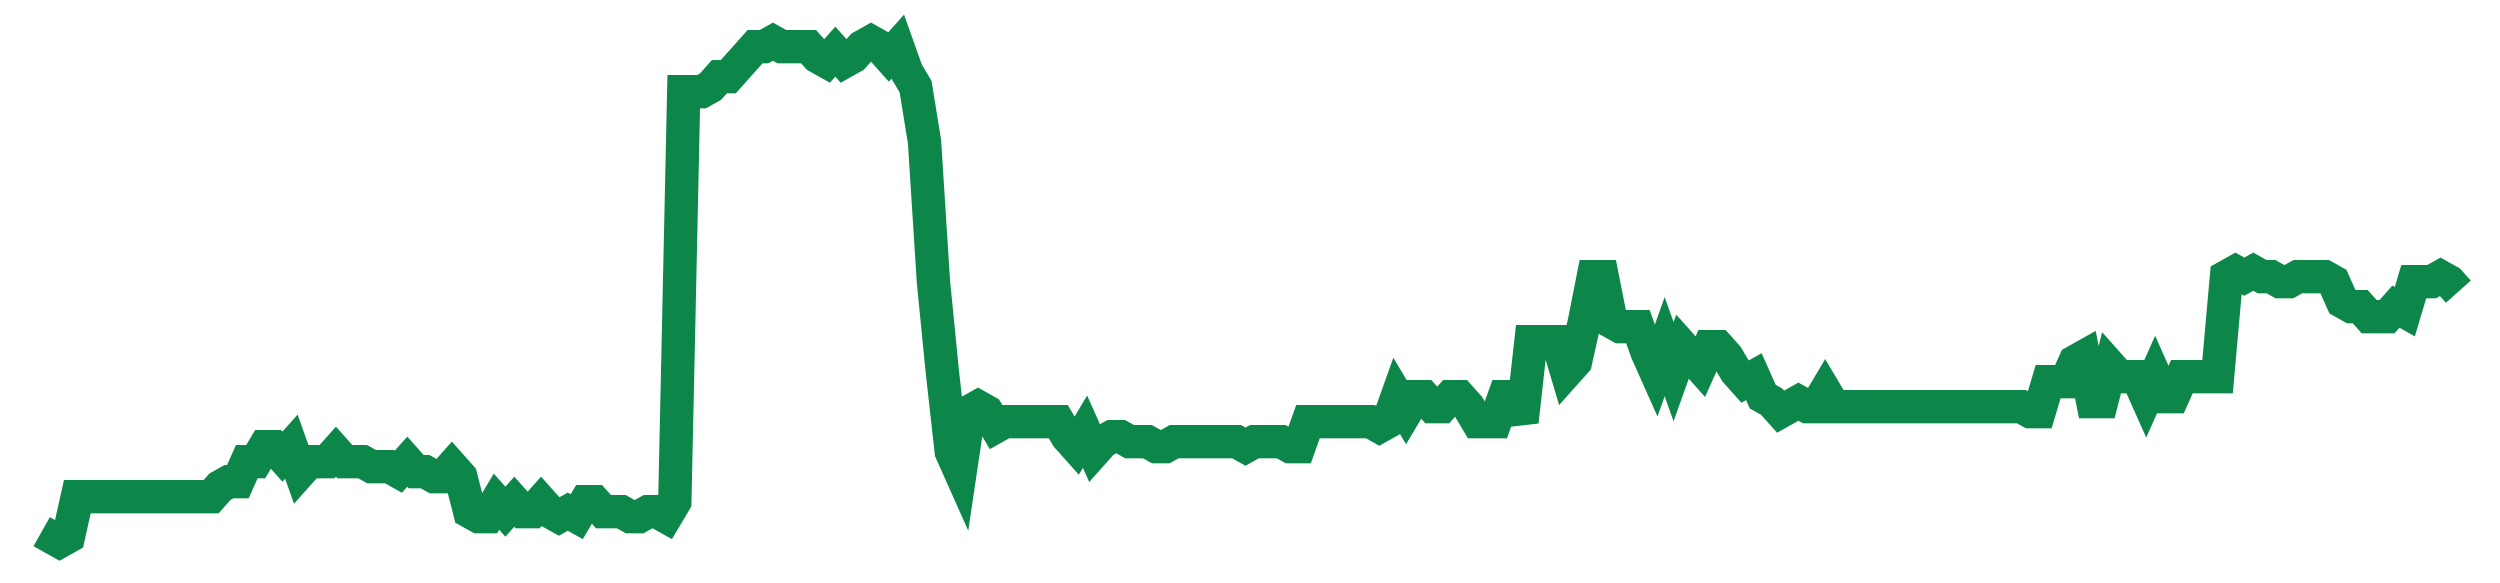 <svg width="300" height="70" viewBox="0 0 300 70" xmlns="http://www.w3.org/2000/svg">
    <path d="M 5,63.8 L 6.07,64.4 L 7.14,65 L 8.21,64.4 L 9.28,59.6 L 10.351,59.6 L 11.421,59.6 L 12.491,59.6 L 13.561,59.6 L 14.631,59.6 L 15.701,59.6 L 16.771,59.6 L 17.841,59.6 L 18.911,59.6 L 19.982,59.6 L 21.052,59.6 L 22.122,59.6 L 23.192,59.6 L 24.262,59.6 L 25.332,59.6 L 26.402,58.4 L 27.472,57.8 L 28.542,57.8 L 29.613,55.4 L 30.683,55.4 L 31.753,53.6 L 32.823,53.6 L 33.893,54.8 L 34.963,53.6 L 36.033,56.6 L 37.103,55.4 L 38.173,55.4 L 39.244,55.4 L 40.314,54.2 L 41.384,55.4 L 42.454,55.4 L 43.524,55.4 L 44.594,56 L 45.664,56 L 46.734,56 L 47.804,56.6 L 48.875,55.4 L 49.945,56.6 L 51.015,56.6 L 52.085,57.2 L 53.155,57.2 L 54.225,56 L 55.295,57.2 L 56.365,61.4 L 57.435,62 L 58.506,62 L 59.576,60.2 L 60.646,61.4 L 61.716,60.2 L 62.786,61.4 L 63.856,61.4 L 64.926,60.2 L 65.996,61.4 L 67.066,62 L 68.137,61.4 L 69.207,62 L 70.277,60.2 L 71.347,60.2 L 72.417,61.4 L 73.487,61.4 L 74.557,61.4 L 75.627,62 L 76.697,62 L 77.768,61.4 L 78.838,61.4 L 79.908,62 L 80.978,60.2 L 82.048,11 L 83.118,11 L 84.188,11 L 85.258,10.4 L 86.328,9.2 L 87.399,9.2 L 88.469,8 L 89.539,6.8 L 90.609,5.6 L 91.679,5.6 L 92.749,5 L 93.819,5.6 L 94.889,5.6 L 95.959,5.6 L 97.03,5.6 L 98.1,6.8 L 99.17,7.4 L 100.24,6.2 L 101.31,7.4 L 102.38,6.8 L 103.45,5.6 L 104.52,5 L 105.59,5.6 L 106.661,6.8 L 107.731,5.6 L 108.801,8.6 L 109.871,10.4 L 110.941,17 L 112.011,33.8 L 113.081,44.6 L 114.151,54.2 L 115.221,56.6 L 116.292,49.4 L 117.362,48.8 L 118.432,49.4 L 119.502,51.2 L 120.572,50.6 L 121.642,50.6 L 122.712,50.6 L 123.782,50.6 L 124.852,50.6 L 125.923,50.6 L 126.993,50.6 L 128.063,52.4 L 129.133,53.6 L 130.203,51.8 L 131.273,54.2 L 132.343,53 L 133.413,52.4 L 134.483,52.4 L 135.554,53 L 136.624,53 L 137.694,53 L 138.764,53.6 L 139.834,53.6 L 140.904,53 L 141.974,53 L 143.044,53 L 144.114,53 L 145.185,53 L 146.255,53 L 147.325,53 L 148.395,53 L 149.465,53.6 L 150.535,53 L 151.605,53 L 152.675,53 L 153.745,53 L 154.815,53.6 L 155.886,53.6 L 156.956,50.6 L 158.026,50.6 L 159.096,50.6 L 160.166,50.6 L 161.236,50.6 L 162.306,50.6 L 163.376,50.6 L 164.446,50.6 L 165.517,51.2 L 166.587,50.6 L 167.657,47.6 L 168.727,49.4 L 169.797,47.6 L 170.867,47.6 L 171.937,48.8 L 173.007,48.8 L 174.077,47.6 L 175.148,47.6 L 176.218,48.8 L 177.288,50.6 L 178.358,50.6 L 179.428,50.6 L 180.498,47.6 L 181.568,47.6 L 182.638,50.6 L 183.708,41 L 184.779,41 L 185.849,41 L 186.919,41 L 187.989,44.6 L 189.059,43.4 L 190.129,38.6 L 191.199,33.2 L 192.269,33.2 L 193.339,38.6 L 194.41,39.2 L 195.48,39.2 L 196.55,39.2 L 197.62,42.2 L 198.69,44.6 L 199.76,41.6 L 200.83,44.6 L 201.9,41.6 L 202.97,42.8 L 204.041,44 L 205.111,41.6 L 206.181,41.6 L 207.251,42.8 L 208.321,44.6 L 209.391,45.8 L 210.461,45.2 L 211.531,47.6 L 212.601,48.2 L 213.672,49.4 L 214.742,48.8 L 215.812,48.2 L 216.882,48.8 L 217.952,48.8 L 219.022,47 L 220.092,48.8 L 221.162,48.8 L 222.232,48.8 L 223.303,48.8 L 224.373,48.8 L 225.443,48.8 L 226.513,48.8 L 227.583,48.8 L 228.653,48.8 L 229.723,48.8 L 230.793,48.8 L 231.863,48.8 L 232.934,48.8 L 234.004,48.8 L 235.074,48.8 L 236.144,48.8 L 237.214,48.8 L 238.284,48.8 L 239.354,48.8 L 240.424,48.8 L 241.494,48.8 L 242.565,48.8 L 243.635,49.4 L 244.705,49.4 L 245.775,45.8 L 246.845,45.8 L 247.915,45.8 L 248.985,43.4 L 250.055,42.8 L 251.125,48.2 L 252.196,48.2 L 253.266,44 L 254.336,45.2 L 255.406,45.2 L 256.476,45.2 L 257.546,47.6 L 258.616,45.2 L 259.686,47.6 L 260.756,47.6 L 261.827,45.2 L 262.897,45.2 L 263.967,45.2 L 265.037,45.2 L 266.107,45.2 L 267.177,33.2 L 268.247,32.6 L 269.317,33.2 L 270.387,32.6 L 271.458,33.2 L 272.528,33.2 L 273.598,33.8 L 274.668,33.8 L 275.738,33.2 L 276.808,33.2 L 277.878,33.2 L 278.948,33.2 L 280.018,33.8 L 281.089,36.2 L 282.159,36.8 L 283.229,36.8 L 284.299,38 L 285.369,38 L 286.439,38 L 287.509,36.8 L 288.579,37.4 L 289.649,33.8 L 290.72,33.8 L 291.79,33.8 L 292.86,33.2 L 293.93,33.8 L 295,35" fill="none" stroke="#0D8749" stroke-width="4"/>
</svg>
